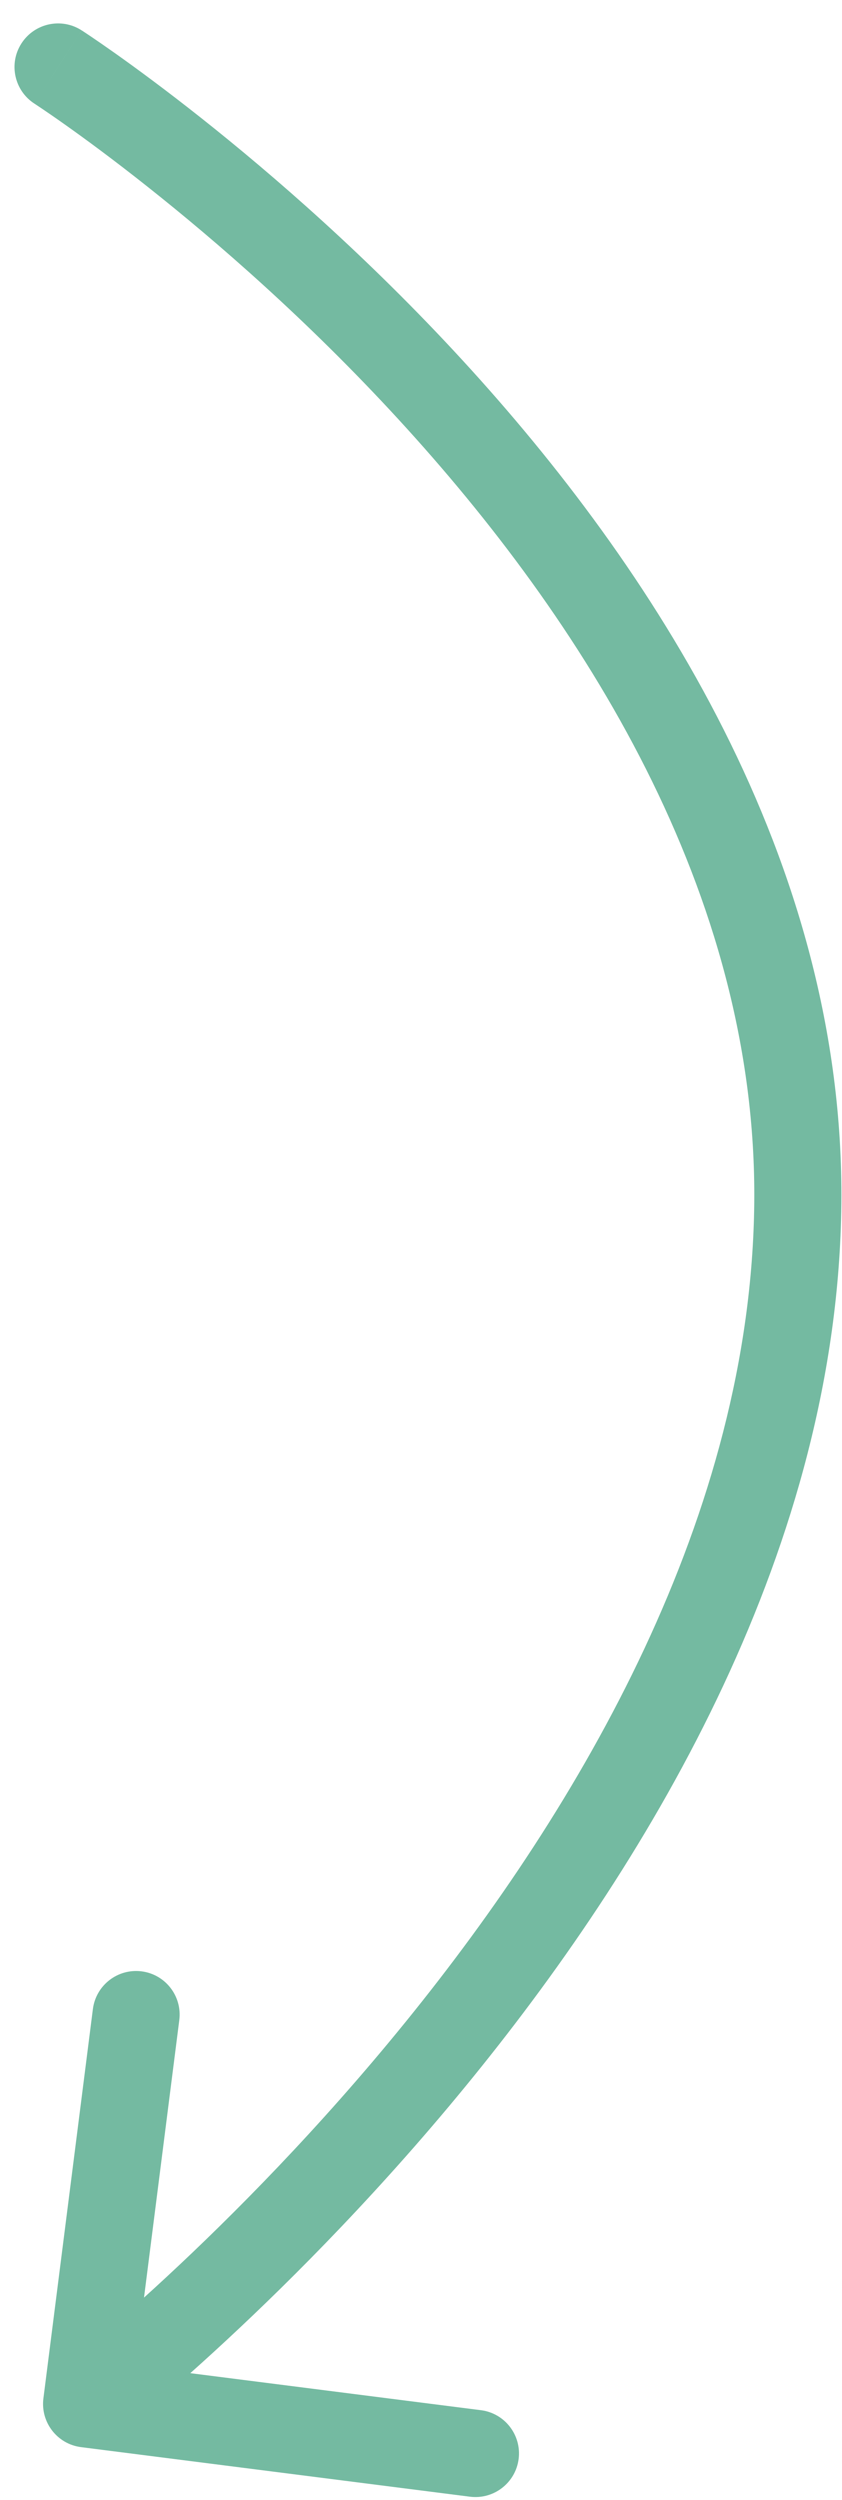 <?xml version="1.0" encoding="UTF-8"?> <svg xmlns="http://www.w3.org/2000/svg" width="29" height="86" viewBox="0 0 29 86" fill="none"> <path d="M2.813 1.045C2.117 0.596 1.188 0.797 0.739 1.493C0.29 2.189 0.491 3.117 1.187 3.566L2.813 1.045ZM27.478 41.392L28.978 41.407L27.478 41.392ZM1.495 82.507C1.39 83.329 1.971 84.08 2.793 84.184L16.185 85.889C17.007 85.993 17.758 85.412 17.863 84.59C17.967 83.769 17.386 83.017 16.564 82.913L4.66 81.398L6.175 69.494C6.28 68.672 5.699 67.921 4.877 67.816C4.055 67.712 3.304 68.293 3.199 69.115L1.495 82.507ZM2 2.306C1.187 3.566 1.187 3.566 1.187 3.566C1.187 3.566 1.187 3.566 1.187 3.566C1.187 3.566 1.188 3.567 1.189 3.567C1.191 3.569 1.195 3.571 1.2 3.574C1.21 3.581 1.226 3.592 1.248 3.606C1.293 3.636 1.361 3.681 1.45 3.741C1.629 3.862 1.896 4.044 2.237 4.286C2.92 4.769 3.902 5.488 5.081 6.423C7.443 8.292 10.587 11.014 13.719 14.421C20.022 21.275 26.084 30.688 25.978 41.377L28.978 41.407C29.096 29.58 22.419 19.45 15.927 12.39C12.662 8.839 9.394 6.011 6.944 4.071C5.717 3.099 4.692 2.348 3.971 1.837C3.61 1.582 3.324 1.386 3.127 1.253C3.029 1.187 2.952 1.136 2.899 1.101C2.873 1.084 2.852 1.07 2.838 1.061C2.83 1.056 2.825 1.053 2.821 1.05C2.819 1.049 2.817 1.048 2.816 1.047C2.815 1.046 2.814 1.046 2.814 1.046C2.813 1.045 2.813 1.045 2 2.306ZM25.978 41.377C25.87 52.126 20.002 62.123 13.981 69.542C10.988 73.23 7.999 76.231 5.758 78.309C4.639 79.347 3.709 80.153 3.061 80.696C2.738 80.968 2.485 81.174 2.315 81.311C2.23 81.38 2.165 81.431 2.123 81.464C2.102 81.481 2.087 81.493 2.077 81.501C2.072 81.504 2.068 81.507 2.066 81.509C2.065 81.51 2.065 81.51 2.064 81.51C2.064 81.51 2.064 81.51 2.064 81.51C2.064 81.51 2.064 81.51 2.983 82.696C3.901 83.882 3.901 83.882 3.902 83.882C3.902 83.881 3.903 83.881 3.903 83.88C3.905 83.879 3.906 83.878 3.908 83.877C3.912 83.874 3.917 83.87 3.924 83.865C3.937 83.854 3.957 83.839 3.981 83.819C4.031 83.78 4.103 83.723 4.196 83.648C4.381 83.499 4.65 83.279 4.991 82.993C5.671 82.422 6.639 81.584 7.798 80.508C10.115 78.36 13.208 75.256 16.311 71.432C22.481 63.828 28.86 53.172 28.978 41.407L25.978 41.377Z" fill="#74BAA1"></path> </svg> 